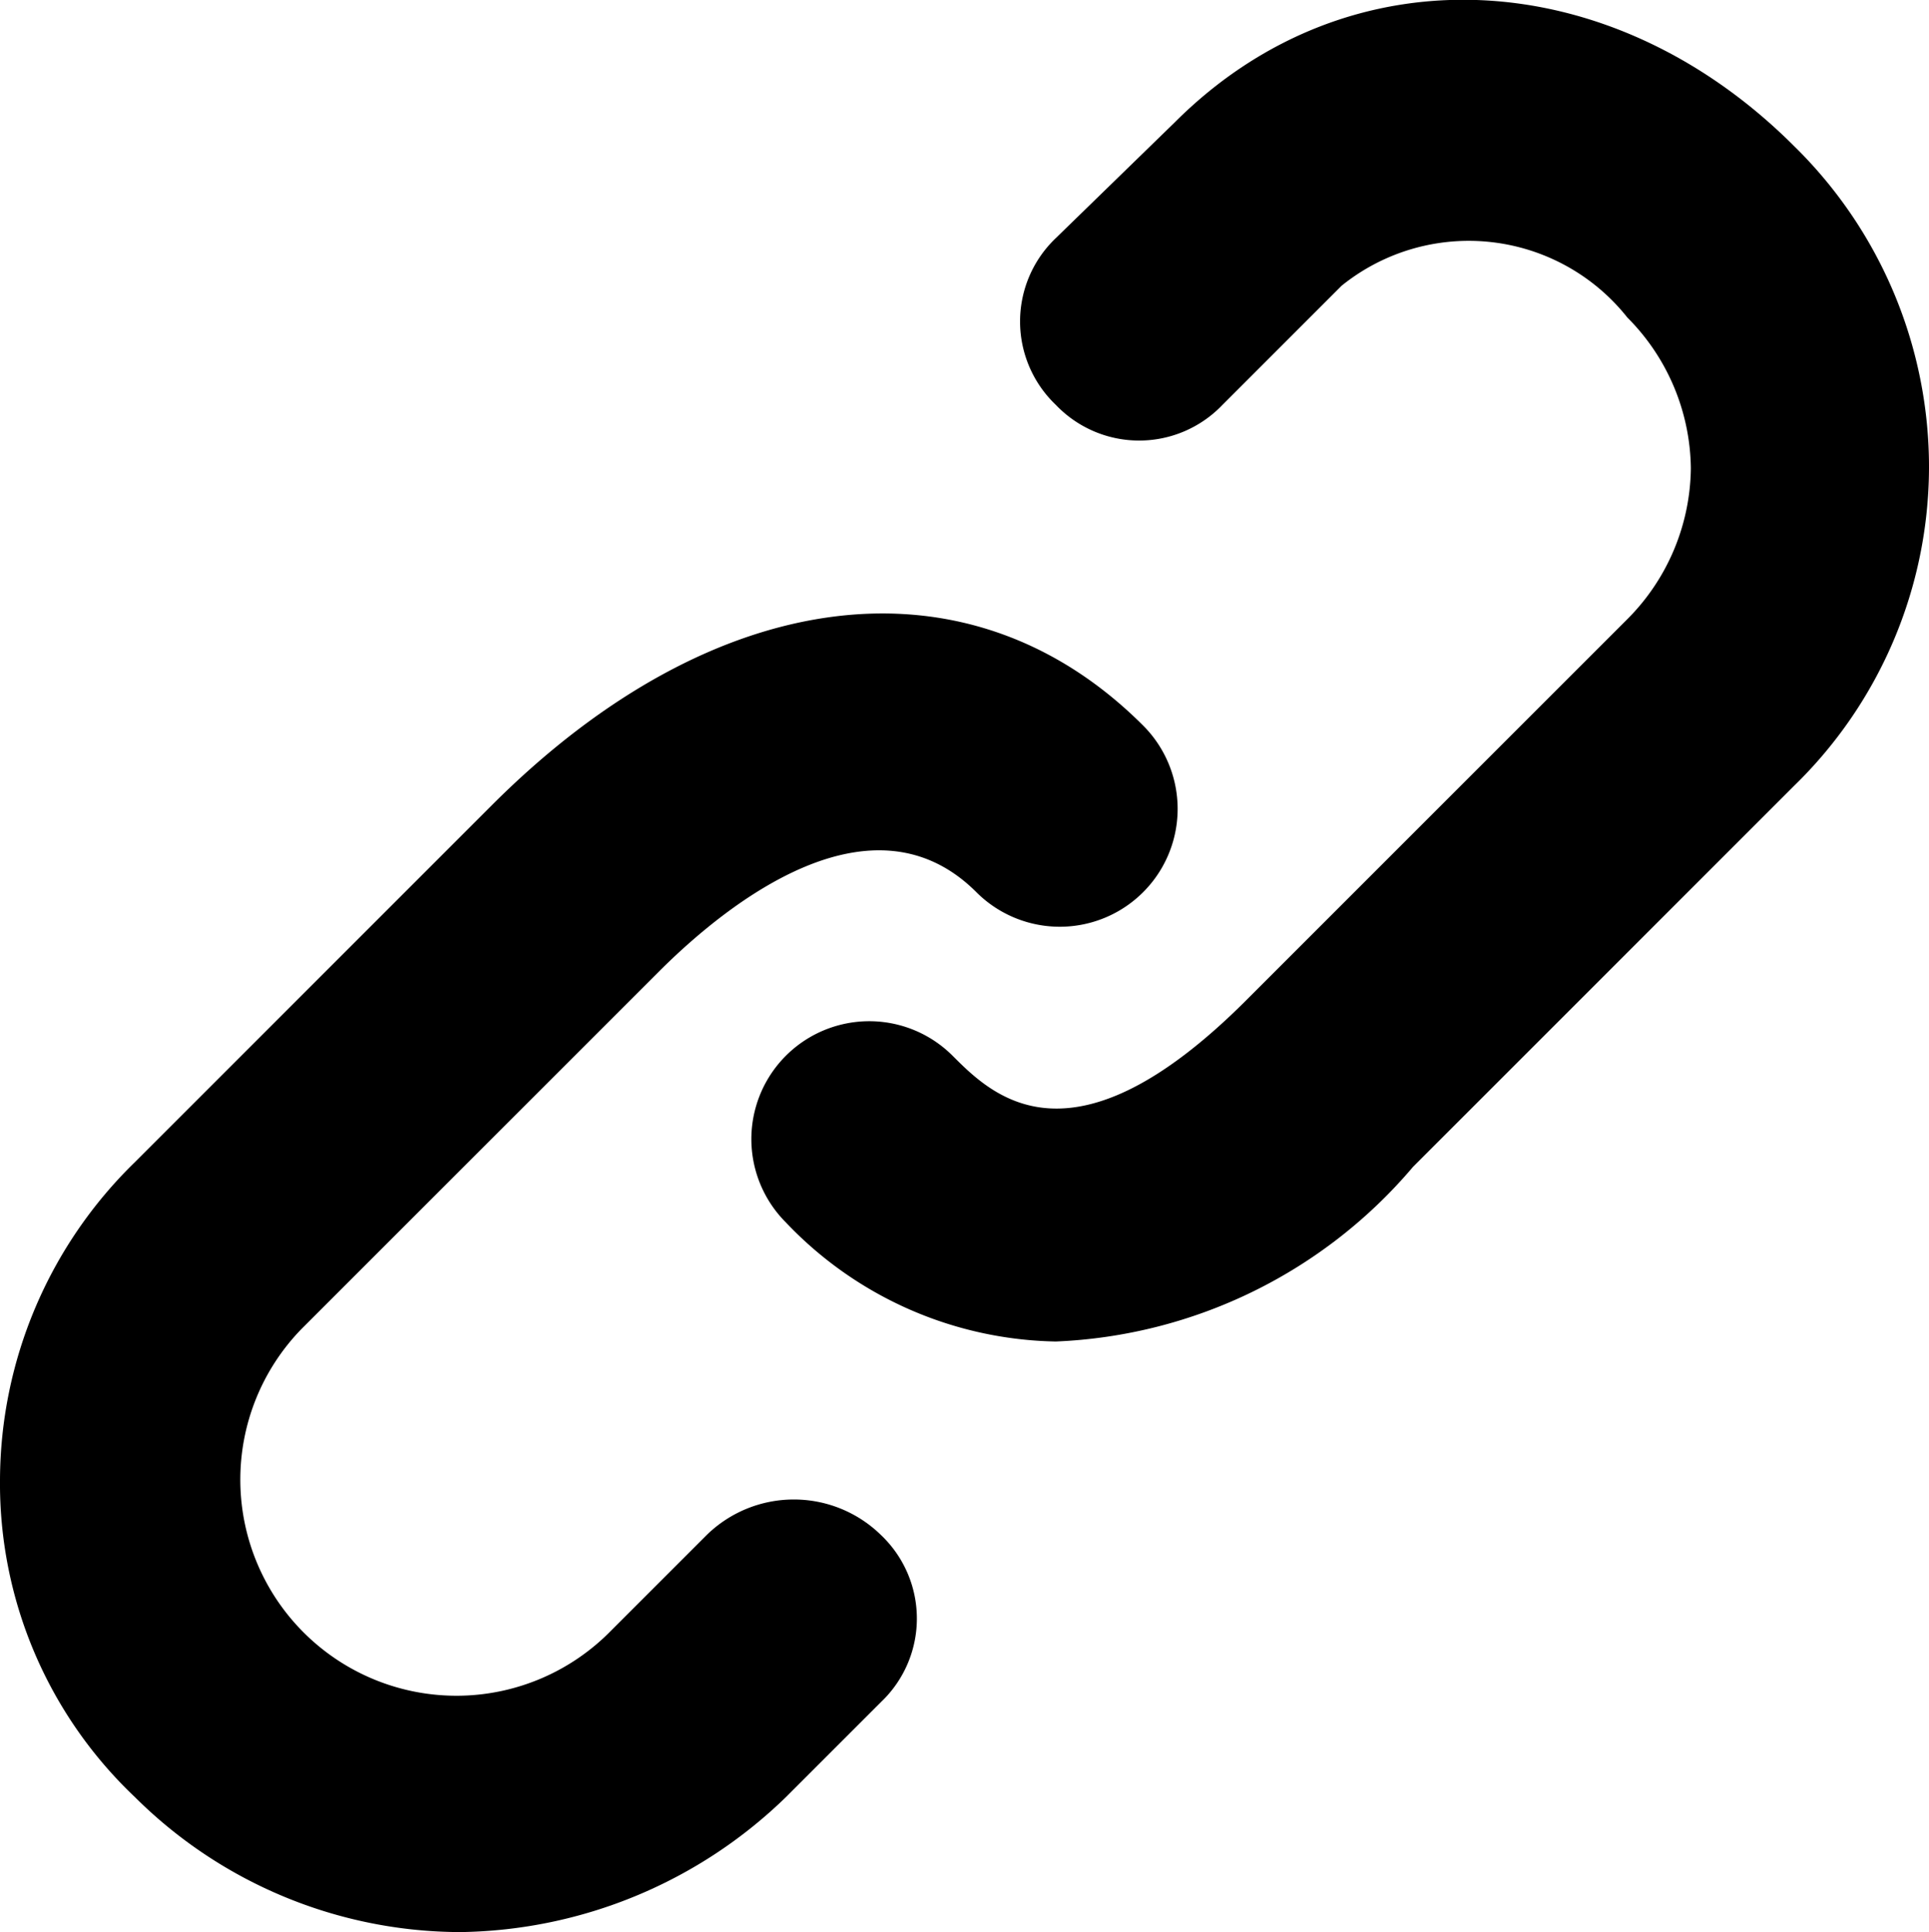 <svg xmlns="http://www.w3.org/2000/svg" viewBox="0 0 24.3 24.34" class="icon-link-svg">
	<g>
		<path class="fill" d="M8.9,19.34l-1.2,1.2a2.72,2.72,0,1,1-3.9-3.8l4.5-4.5c.9-.9,2.7-2.3,4-1a1.48,1.48,0,1,0,2.1-2.1c-2.2-2.2-5.4-1.8-8.2,1l-4.5,4.5a5.61,5.61,0,0,0-1.7,4,5.44,5.44,0,0,0,1.7,4,5.83,5.83,0,0,0,4.1,1.7,6,6,0,0,0,4.1-1.7l1.2-1.2a1.45,1.45,0,0,0,0-2.1A1.57,1.57,0,0,0,8.9,19.34ZM22.6,1.84c-2.3-2.3-5.6-2.5-7.8-.3L13.3,3a1.45,1.45,0,0,0,0,2.1,1.45,1.45,0,0,0,2.1,0l1.5-1.5a2.55,2.55,0,0,1,3.6.4,2.73,2.73,0,0,1,.8,1.9,2.73,2.73,0,0,1-.8,1.9l-4.8,4.8c-2.2,2.2-3.2,1.2-3.7.7a1.48,1.48,0,0,0-2.1,2.1,4.8,4.8,0,0,0,3.4,1.5,6.23,6.23,0,0,0,4.5-2.2l4.8-4.8a5.61,5.61,0,0,0,1.7-4A5.66,5.66,0,0,0,22.6,1.84Z"/>
	</g>
</svg>